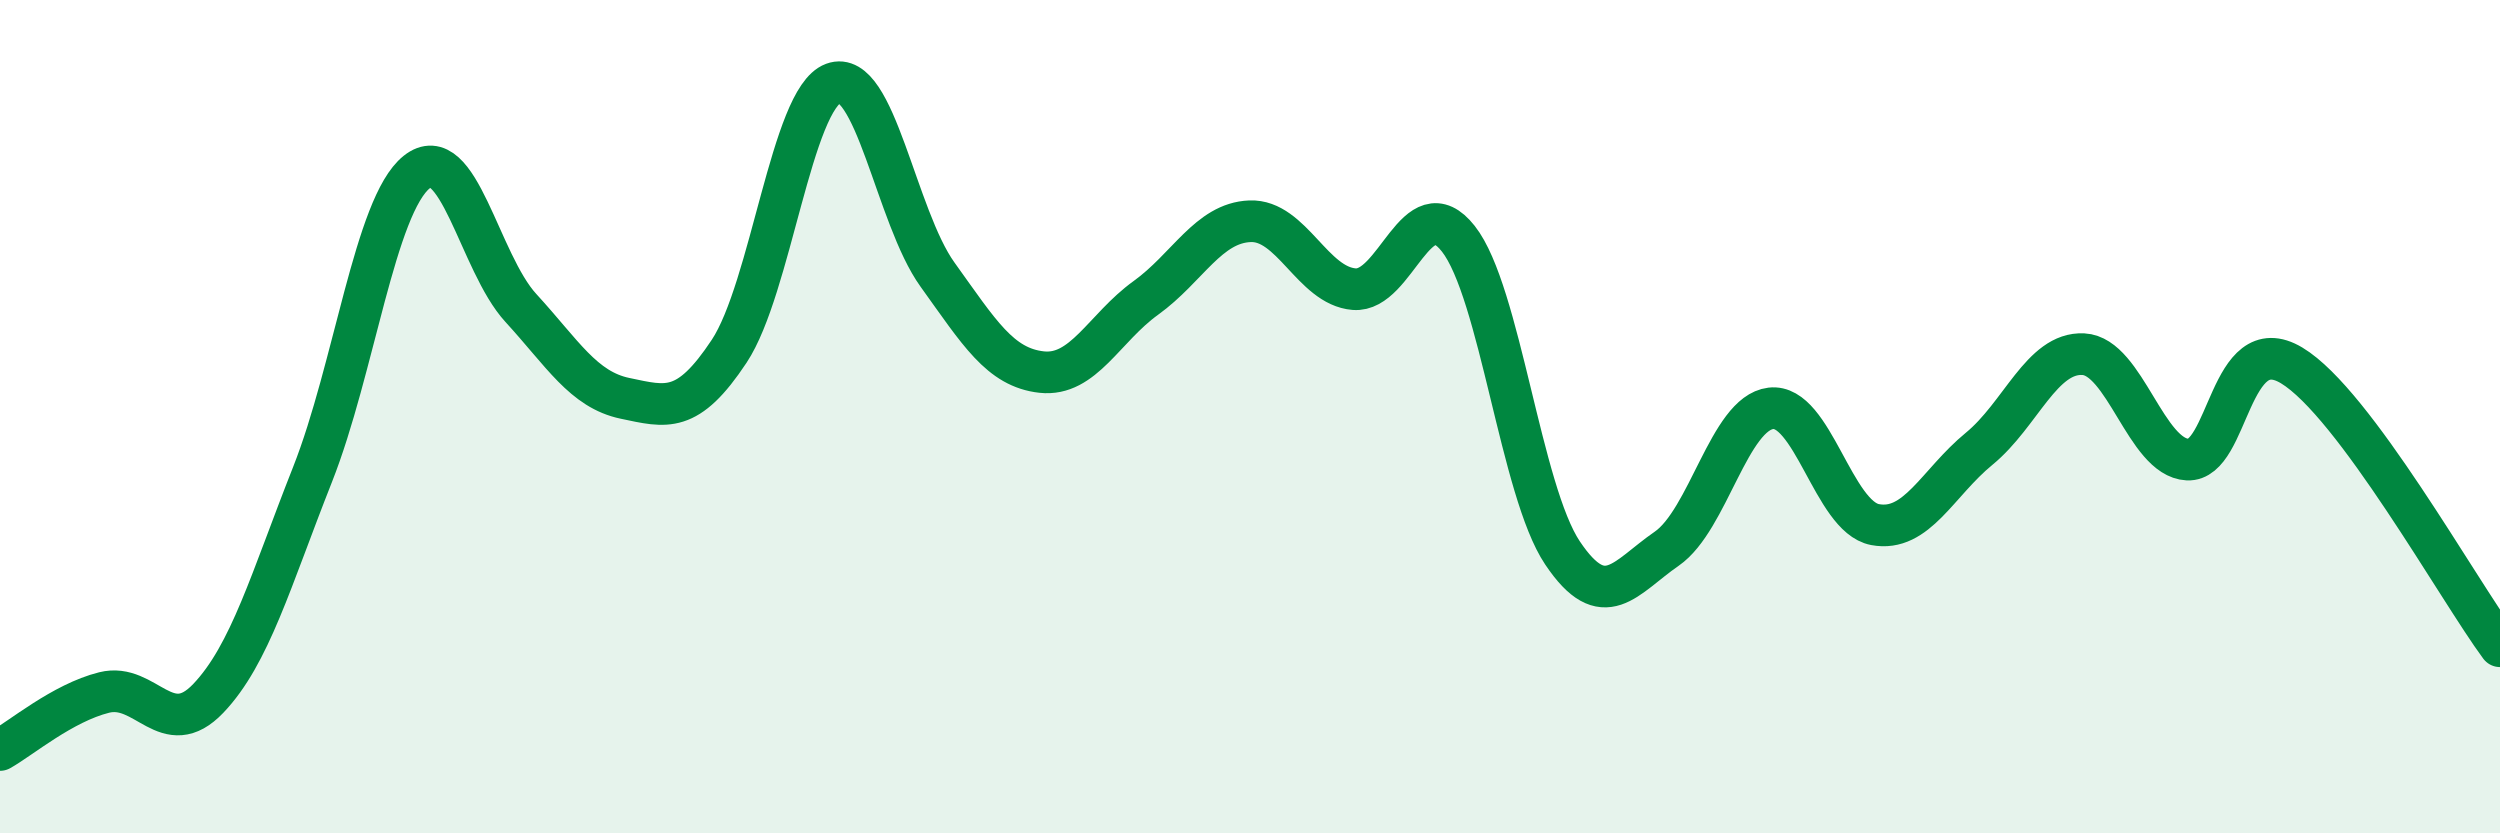 
    <svg width="60" height="20" viewBox="0 0 60 20" xmlns="http://www.w3.org/2000/svg">
      <path
        d="M 0,18 C 0.5,17.72 1.5,16.87 2.5,16.62 C 3.5,16.37 4,17.81 5,16.76 C 6,15.71 6.5,13.92 7.5,11.39 C 8.5,8.86 9,4.93 10,4.13 C 11,3.33 11.5,6.3 12.5,7.39 C 13.5,8.48 14,9.35 15,9.56 C 16,9.77 16.5,9.94 17.5,8.43 C 18.5,6.92 19,2.37 20,2 C 21,1.63 21.5,5.2 22.5,6.59 C 23.5,7.98 24,8.82 25,8.93 C 26,9.04 26.5,7.87 27.5,7.15 C 28.5,6.43 29,5.35 30,5.31 C 31,5.27 31.5,6.86 32.5,6.94 C 33.5,7.02 34,4.46 35,5.73 C 36,7 36.5,11.78 37.5,13.27 C 38.5,14.76 39,13.86 40,13.17 C 41,12.48 41.5,9.92 42.5,9.8 C 43.5,9.68 44,12.4 45,12.59 C 46,12.78 46.5,11.59 47.5,10.77 C 48.5,9.95 49,8.45 50,8.5 C 51,8.55 51.5,10.98 52.5,11.03 C 53.5,11.08 53.5,7.87 55,8.77 C 56.5,9.67 59,14.16 60,15.51L60 20L0 20Z"
        fill="#008740"
        opacity="0.1"
        stroke-linecap="round"
        stroke-linejoin="round"
      />
      <path
        d="M 0,18 C 0.5,17.72 1.5,16.87 2.5,16.62 C 3.5,16.37 4,17.81 5,16.76 C 6,15.71 6.5,13.92 7.5,11.39 C 8.5,8.86 9,4.93 10,4.13 C 11,3.33 11.5,6.3 12.5,7.39 C 13.5,8.48 14,9.35 15,9.56 C 16,9.77 16.5,9.94 17.5,8.43 C 18.5,6.92 19,2.37 20,2 C 21,1.63 21.5,5.2 22.5,6.59 C 23.5,7.98 24,8.82 25,8.93 C 26,9.04 26.5,7.87 27.5,7.15 C 28.5,6.43 29,5.35 30,5.31 C 31,5.27 31.5,6.86 32.5,6.94 C 33.5,7.02 34,4.46 35,5.73 C 36,7 36.5,11.78 37.5,13.27 C 38.5,14.76 39,13.86 40,13.17 C 41,12.48 41.5,9.92 42.5,9.8 C 43.5,9.68 44,12.4 45,12.59 C 46,12.78 46.5,11.59 47.5,10.77 C 48.5,9.95 49,8.45 50,8.5 C 51,8.55 51.5,10.98 52.5,11.03 C 53.5,11.08 53.5,7.87 55,8.77 C 56.5,9.67 59,14.16 60,15.51"
        stroke="#008740"
        stroke-width="1"
        fill="none"
        stroke-linecap="round"
        stroke-linejoin="round"
      />
    </svg>
  